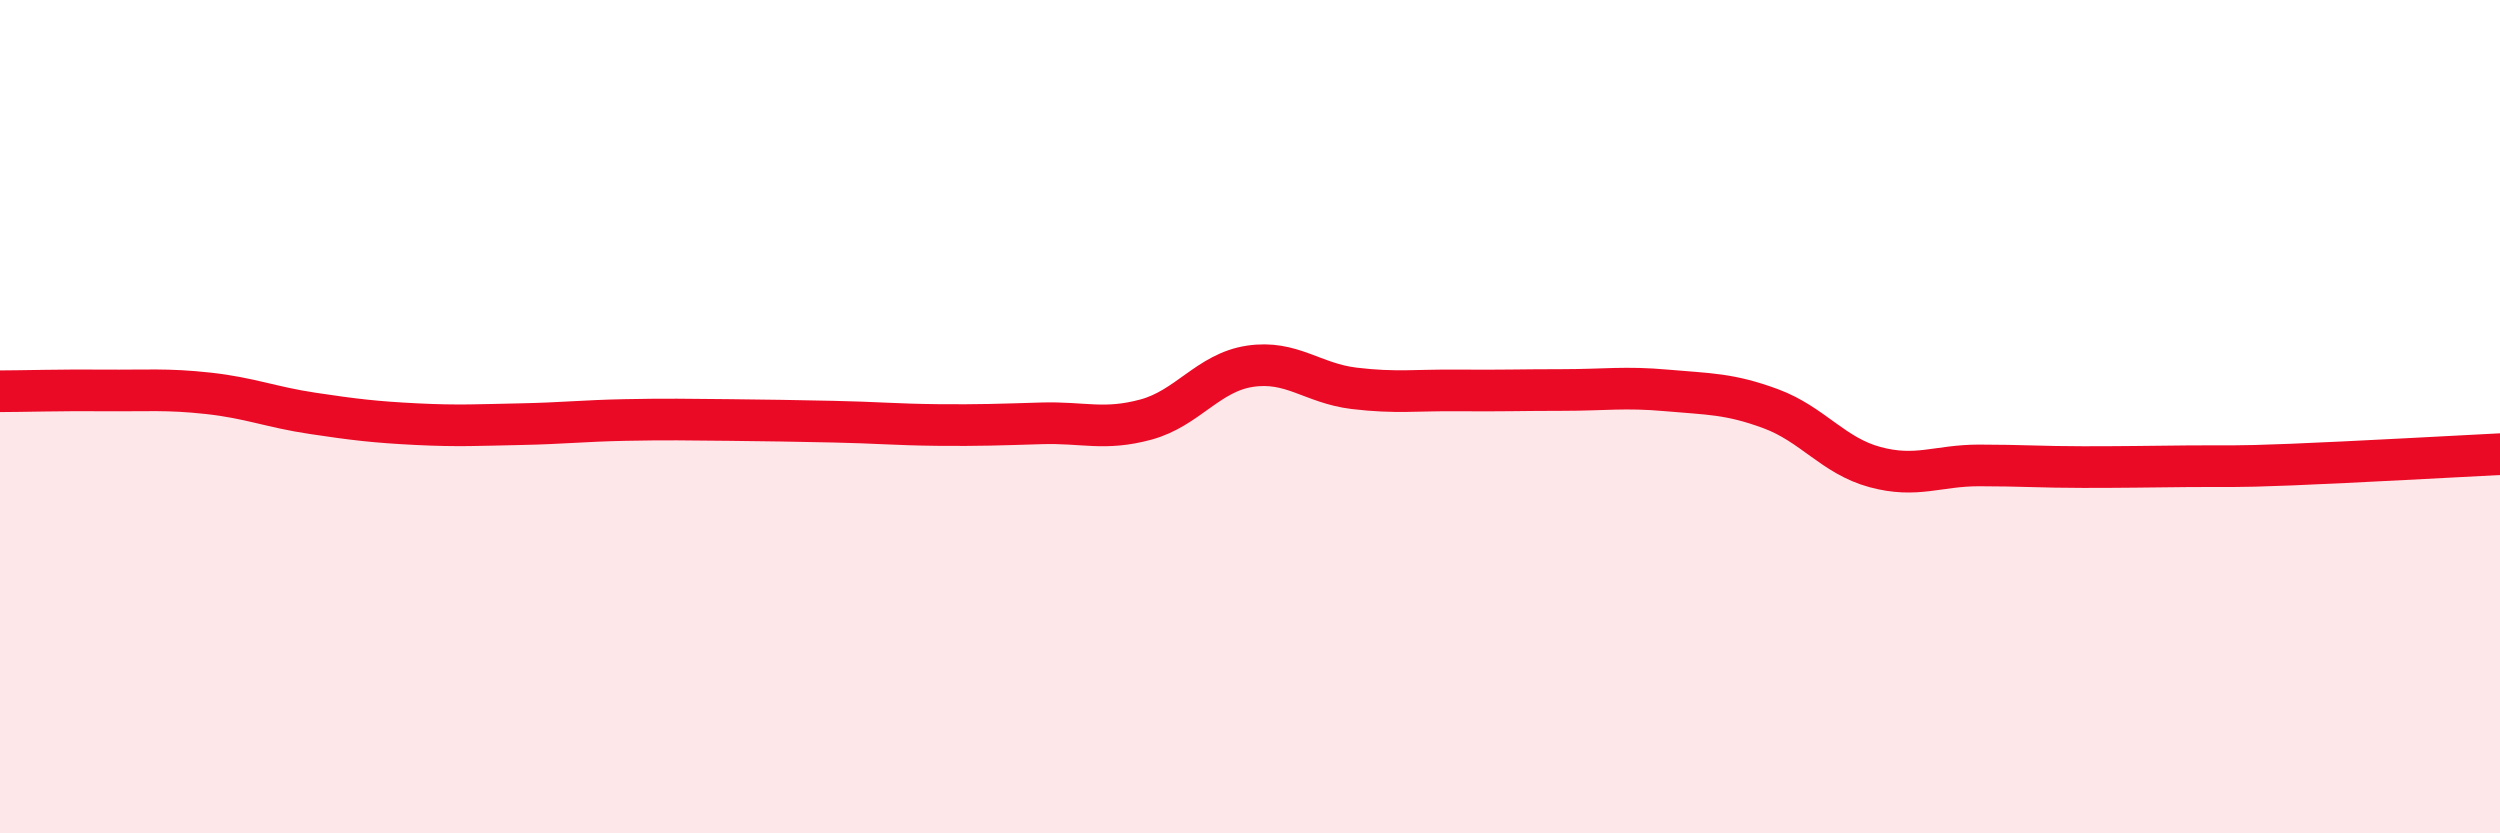 
    <svg width="60" height="20" viewBox="0 0 60 20" xmlns="http://www.w3.org/2000/svg">
      <path
        d="M 0,9.39 C 0.5,9.39 1.5,9.36 2.5,9.37 C 3.5,9.38 4,9.33 5,9.44 C 6,9.55 6.5,9.77 7.5,9.92 C 8.5,10.07 9,10.13 10,10.18 C 11,10.23 11.5,10.2 12.5,10.18 C 13.5,10.16 14,10.1 15,10.08 C 16,10.06 16.5,10.07 17.5,10.08 C 18.5,10.09 19,10.1 20,10.12 C 21,10.14 21.5,10.19 22.5,10.2 C 23.5,10.21 24,10.19 25,10.16 C 26,10.13 26.5,10.34 27.5,10.07 C 28.5,9.8 29,8.94 30,8.79 C 31,8.64 31.5,9.2 32.5,9.32 C 33.5,9.44 34,9.36 35,9.37 C 36,9.38 36.5,9.36 37.5,9.36 C 38.5,9.36 39,9.28 40,9.37 C 41,9.46 41.5,9.44 42.5,9.81 C 43.5,10.18 44,10.94 45,11.21 C 46,11.48 46.5,11.17 47.5,11.17 C 48.5,11.17 49,11.21 50,11.21 C 51,11.21 51.5,11.2 52.5,11.19 C 53.5,11.18 53.5,11.21 55,11.15 C 56.5,11.09 59,10.95 60,10.9L60 20L0 20Z"
        fill="#EB0A25"
        opacity="0.1"
        stroke-linecap="round"
        stroke-linejoin="round"
      />
      <path
        d="M 0,9.39 C 0.5,9.39 1.5,9.36 2.5,9.37 C 3.5,9.38 4,9.33 5,9.44 C 6,9.55 6.5,9.77 7.5,9.92 C 8.5,10.07 9,10.13 10,10.18 C 11,10.23 11.5,10.2 12.5,10.18 C 13.5,10.16 14,10.1 15,10.08 C 16,10.06 16.5,10.07 17.5,10.08 C 18.5,10.09 19,10.1 20,10.12 C 21,10.14 21.5,10.19 22.5,10.2 C 23.5,10.21 24,10.19 25,10.16 C 26,10.13 26.5,10.34 27.5,10.07 C 28.5,9.8 29,8.94 30,8.79 C 31,8.64 31.5,9.2 32.5,9.32 C 33.5,9.44 34,9.36 35,9.37 C 36,9.38 36.5,9.36 37.5,9.36 C 38.5,9.36 39,9.28 40,9.37 C 41,9.46 41.5,9.44 42.5,9.81 C 43.5,10.18 44,10.94 45,11.21 C 46,11.48 46.5,11.17 47.5,11.17 C 48.5,11.17 49,11.21 50,11.21 C 51,11.21 51.5,11.2 52.5,11.19 C 53.5,11.18 53.5,11.21 55,11.15 C 56.5,11.09 59,10.95 60,10.9"
        stroke="#EB0A25"
        stroke-width="1"
        fill="none"
        stroke-linecap="round"
        stroke-linejoin="round"
      />
    </svg>
  